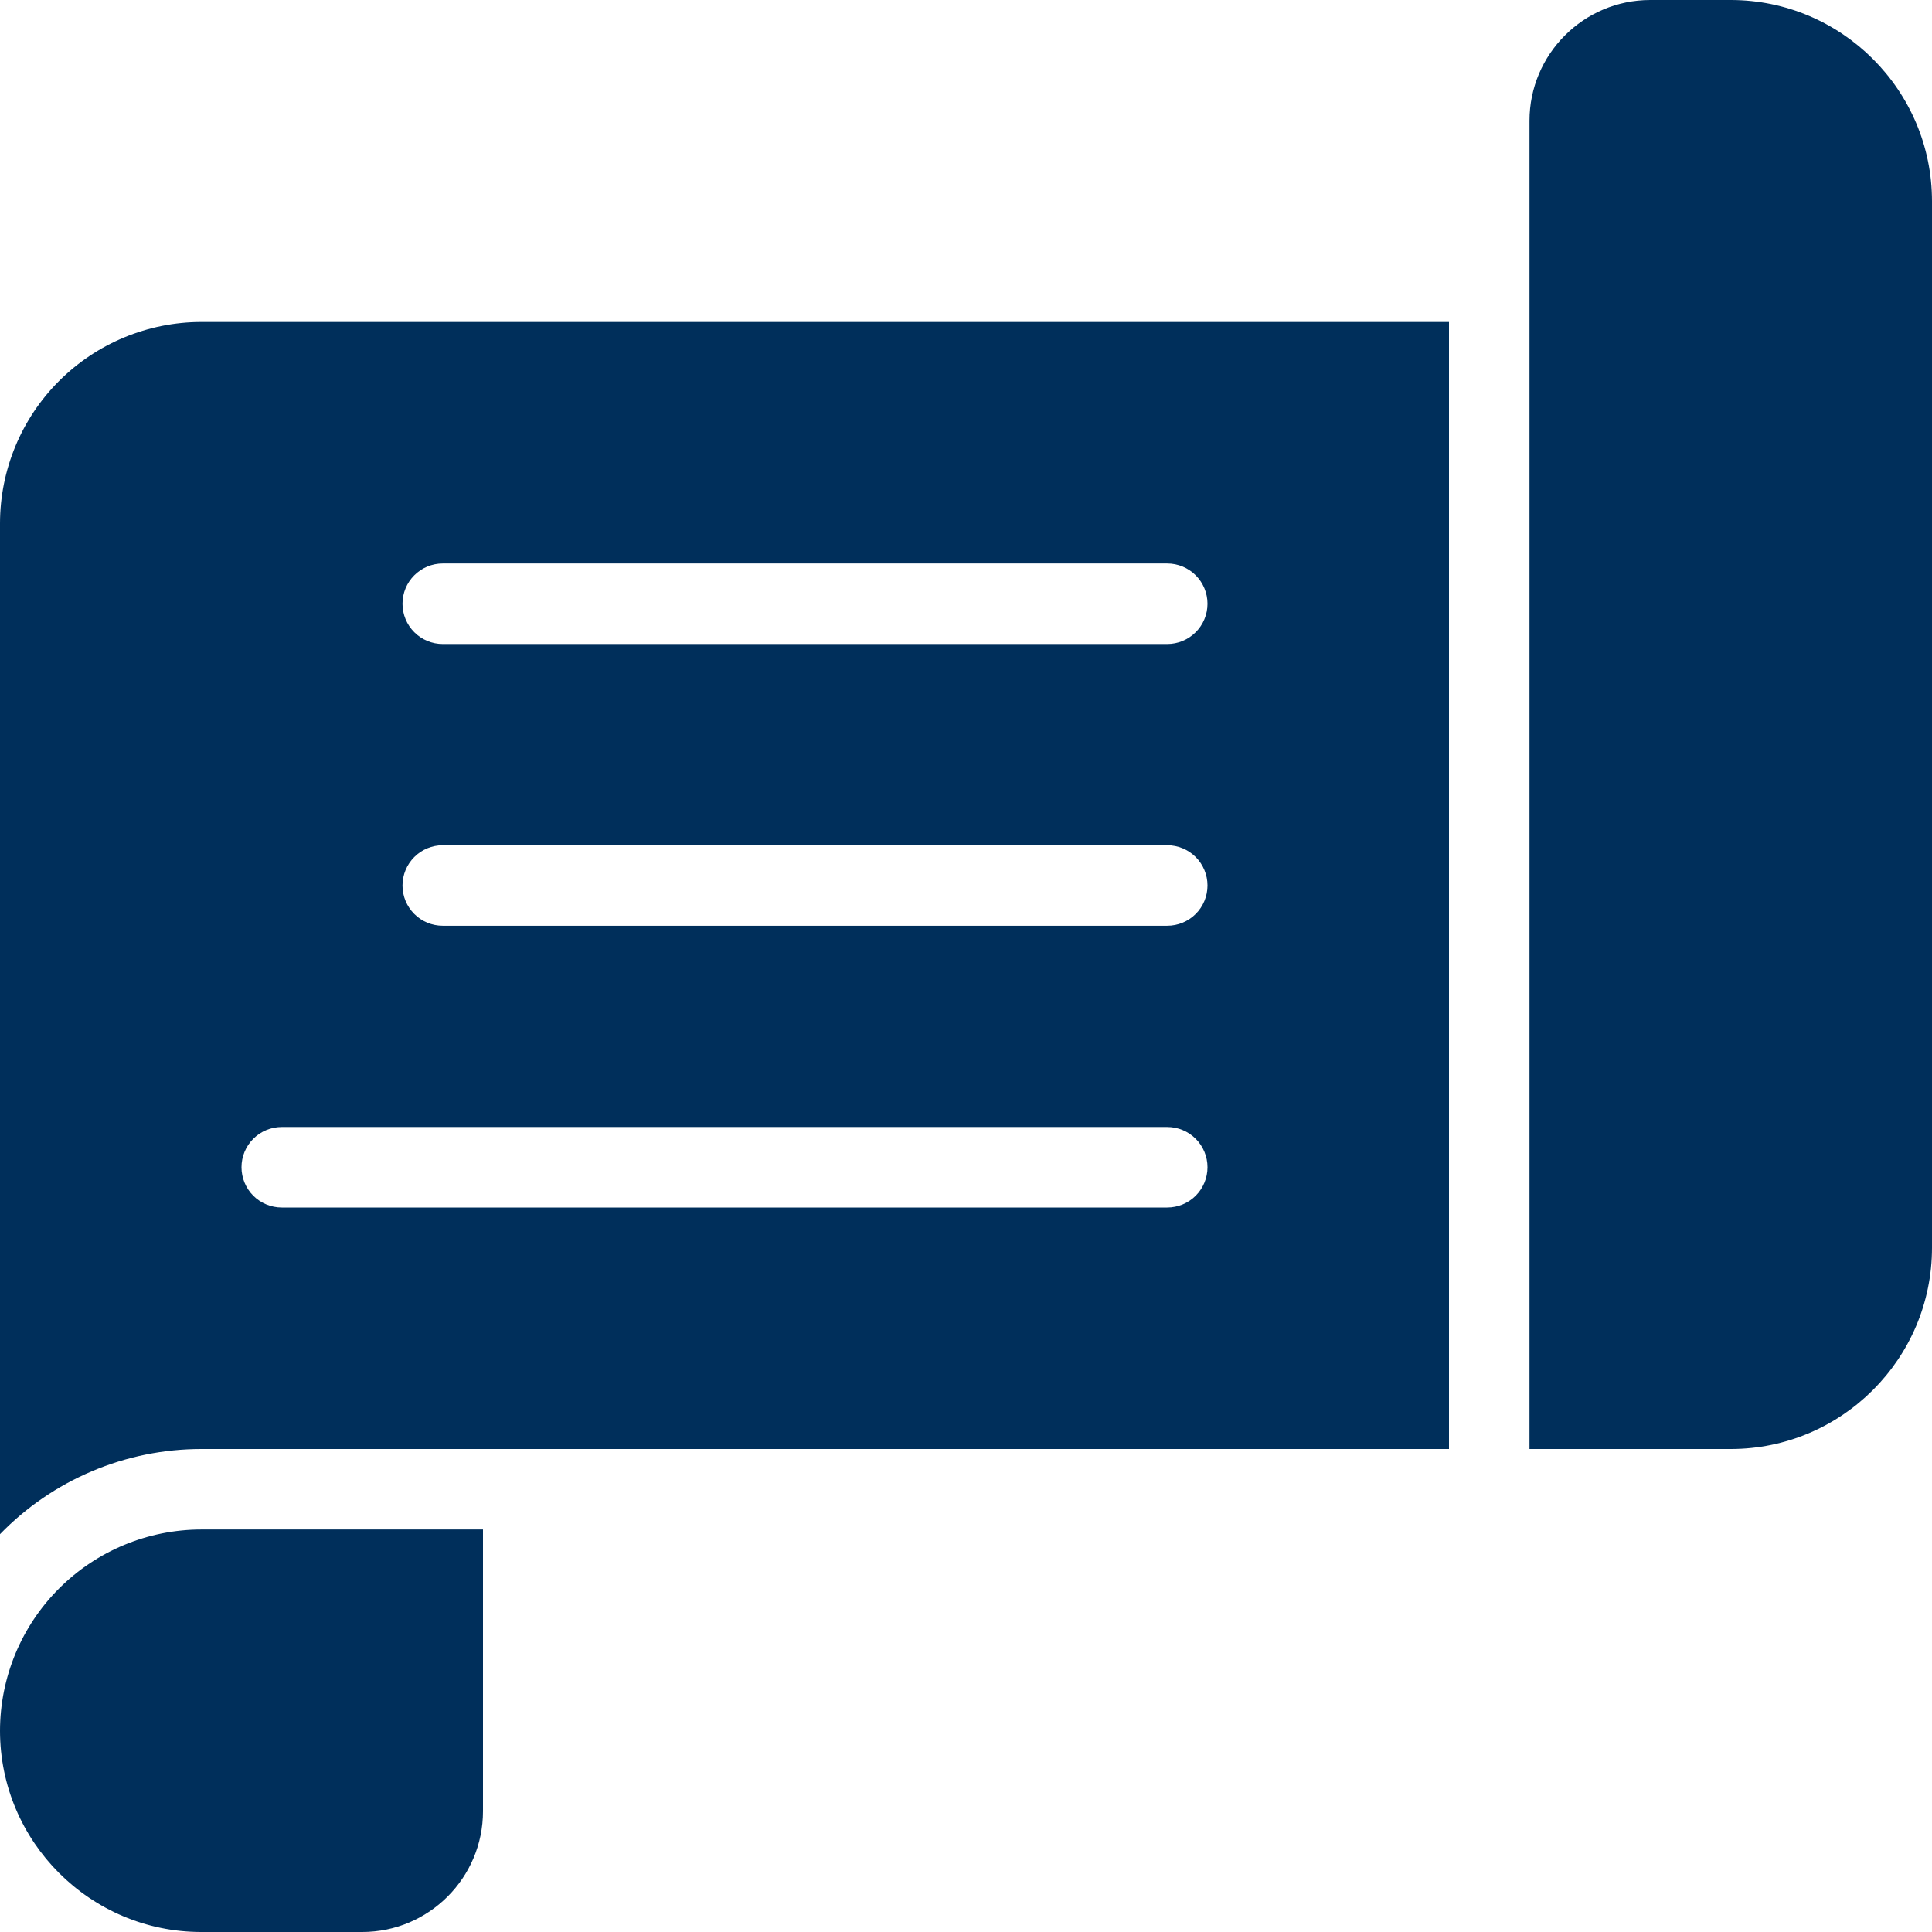<svg width="80" height="80" viewBox="0 0 80 80" fill="none" xmlns="http://www.w3.org/2000/svg">
<path d="M0 71.667C0 76.26 3.74 80 8.333 80H15C17.757 80 20 77.757 20 75V63.333H8.333C6.124 63.336 4.006 64.215 2.444 65.777C0.881 67.339 0.003 69.457 0 71.667ZM0 21.667V63.527C1.082 62.411 2.378 61.524 3.809 60.919C5.241 60.313 6.779 60 8.333 60H60V13.333H8.333C6.124 13.336 4.006 14.215 2.444 15.777C0.881 17.339 0.003 19.457 0 21.667ZM18.333 23.333H48.333C48.775 23.333 49.199 23.509 49.512 23.822C49.824 24.134 50 24.558 50 25C50 25.442 49.824 25.866 49.512 26.178C49.199 26.491 48.775 26.667 48.333 26.667H18.333C17.891 26.667 17.467 26.491 17.155 26.178C16.842 25.866 16.667 25.442 16.667 25C16.667 24.558 16.842 24.134 17.155 23.822C17.467 23.509 17.891 23.333 18.333 23.333ZM18.333 35H48.333C48.775 35 49.199 35.176 49.512 35.488C49.824 35.801 50 36.225 50 36.667C50 37.109 49.824 37.533 49.512 37.845C49.199 38.158 48.775 38.333 48.333 38.333H18.333C17.891 38.333 17.467 38.158 17.155 37.845C16.842 37.533 16.667 37.109 16.667 36.667C16.667 36.225 16.842 35.801 17.155 35.488C17.467 35.176 17.891 35 18.333 35ZM11.667 46.667H48.333C48.775 46.667 49.199 46.842 49.512 47.155C49.824 47.467 50 47.891 50 48.333C50 48.775 49.824 49.199 49.512 49.512C49.199 49.824 48.775 50 48.333 50H11.667C11.225 50 10.801 49.824 10.488 49.512C10.176 49.199 10 48.775 10 48.333C10 47.891 10.176 47.467 10.488 47.155C10.801 46.842 11.225 46.667 11.667 46.667ZM71.667 0H68.333C65.577 0 63.333 2.243 63.333 5V60H71.667C76.26 60 80 56.26 80 51.667V8.333C80 3.74 76.26 0 71.667 0Z" fill="#002F5B"/>
</svg>
